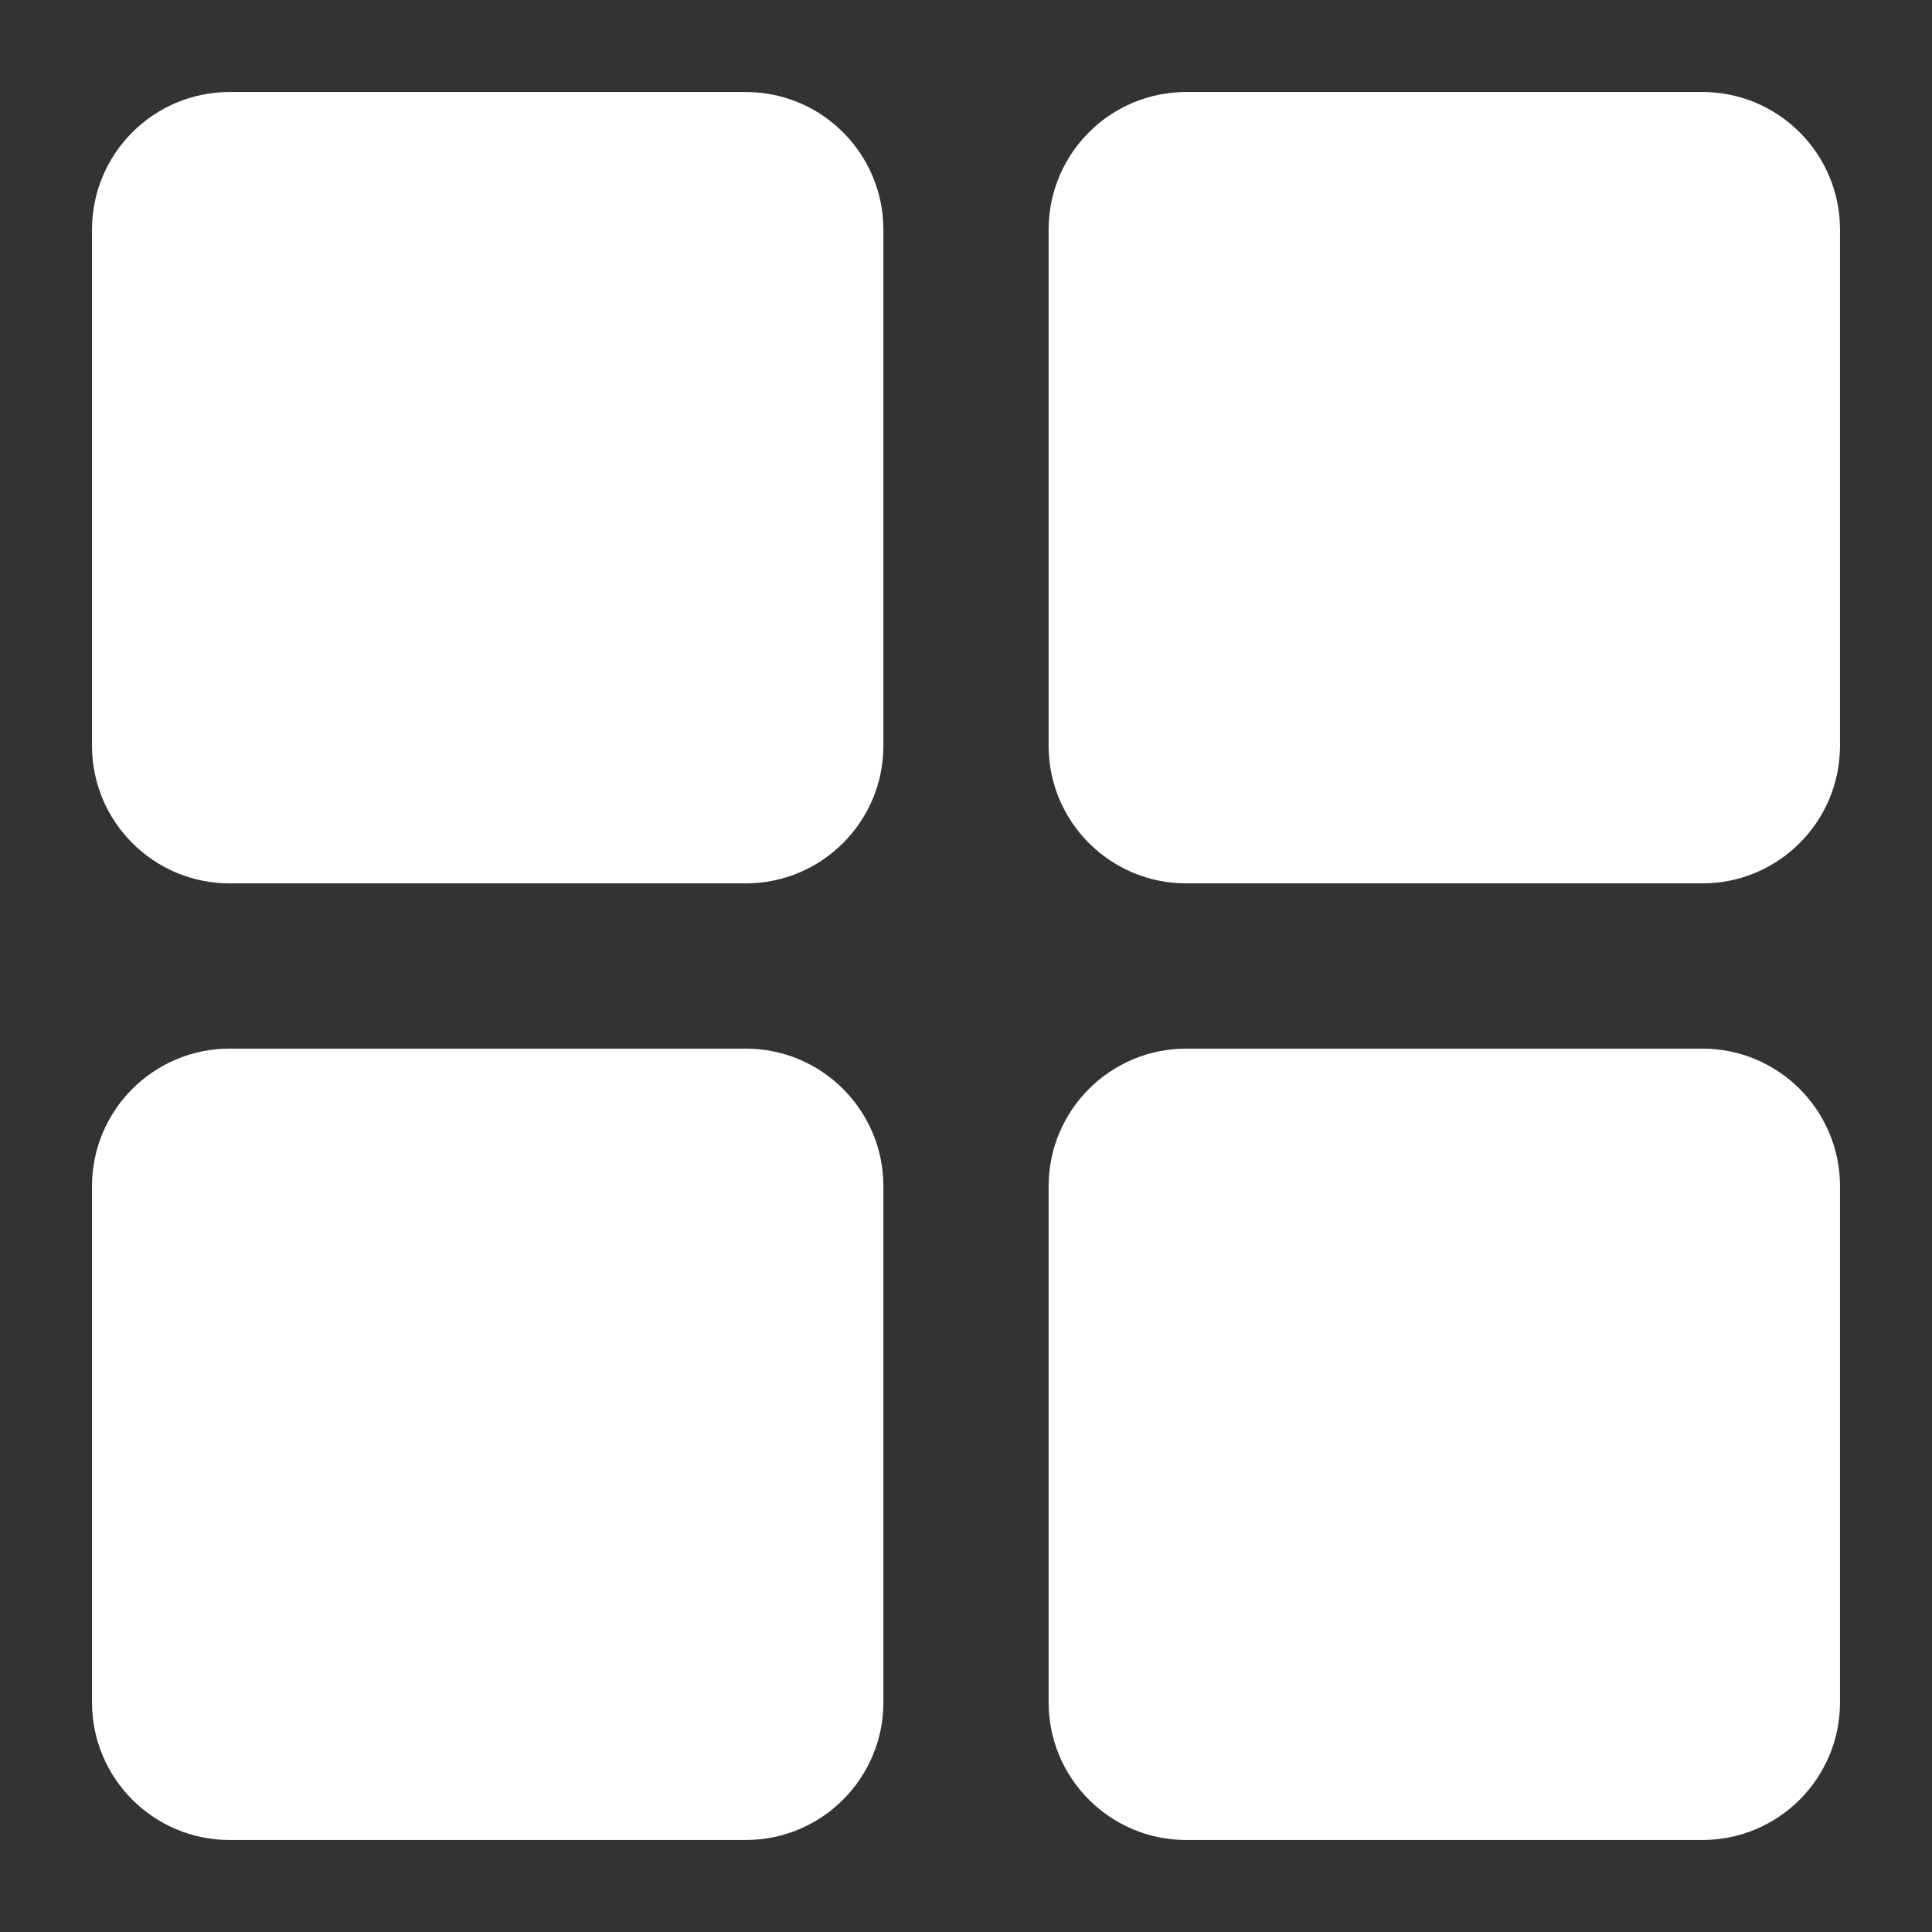 <?xml version="1.0" encoding="UTF-8"?><svg id="Kategorien" xmlns="http://www.w3.org/2000/svg" viewBox="0 0 210 210"><rect x="0" y="0" width="210" height="210" fill="#333333" stroke="none"/><defs><style>.cls-1{fill:#fff;stroke-width:0px;}</style></defs><path class="cls-1" d="M81.06,96.02H24.96c-8.26,0-14.96-6.7-14.96-14.96V24.96c0-8.26,6.7-14.96,14.96-14.96h56.1c8.26,0,14.96,6.7,14.96,14.96v56.1c0,8.26-6.7,14.96-14.96,14.96ZM200,81.06V24.96c0-8.26-6.7-14.96-14.96-14.96h-56.1c-8.26,0-14.96,6.7-14.96,14.96v56.1c0,8.26,6.7,14.96,14.96,14.96h56.1c8.26,0,14.96-6.7,14.96-14.96h0ZM96.02,185.04v-56.1c0-8.26-6.7-14.96-14.96-14.96H24.96c-8.26,0-14.96,6.7-14.96,14.96v56.1c0,8.26,6.7,14.96,14.96,14.96h56.1c8.26,0,14.96-6.7,14.96-14.96h0ZM200,185.04v-56.1c0-8.26-6.7-14.96-14.96-14.96h-56.1c-8.26,0-14.96,6.7-14.96,14.96v56.1c0,8.26,6.7,14.96,14.96,14.96h56.1c8.26,0,14.96-6.7,14.96-14.96h0Z"/></svg>